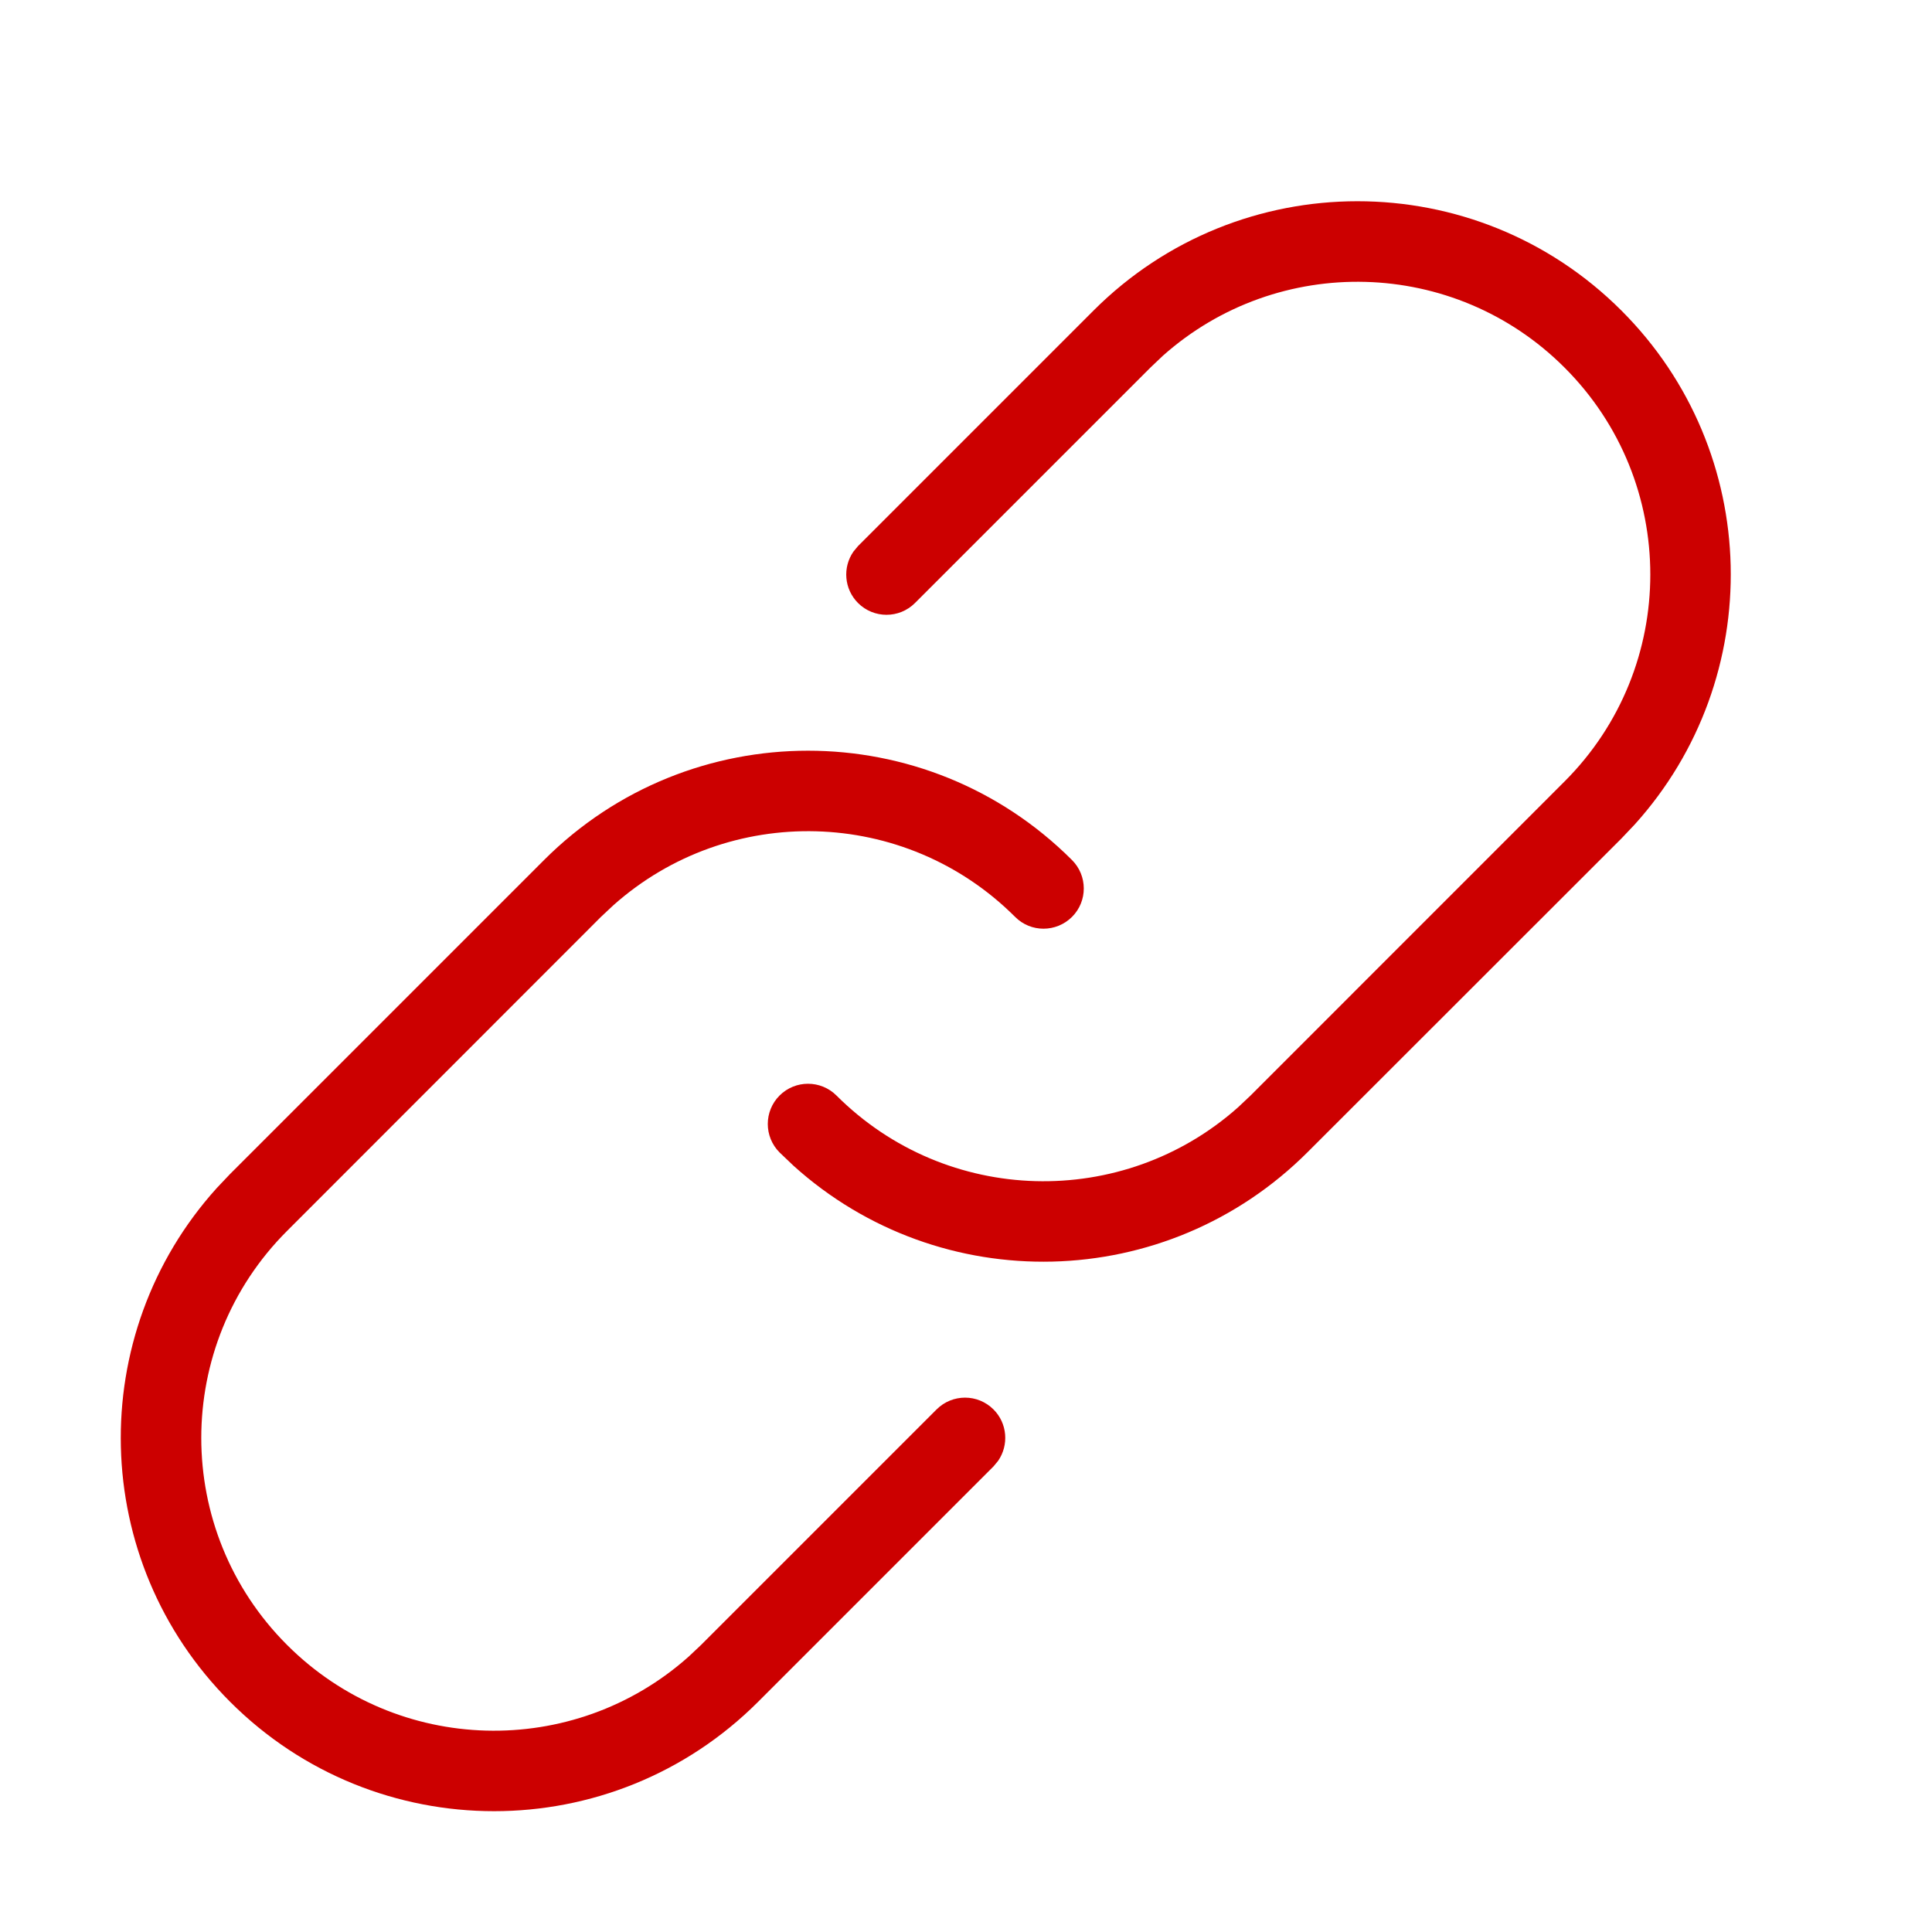 <?xml version="1.0" encoding="UTF-8"?>
<svg width="24px" height="24px" viewBox="0 0 24 24" version="1.1" xmlns="http://www.w3.org/2000/svg" xmlns:xlink="http://www.w3.org/1999/xlink">
    <title>Icons / Functional / ic_link_48</title>
    <g id="Icons-/-Functional-/-ic_link" stroke="none" stroke-width="1" fill="none" fill-rule="evenodd">
        <path d="M13.316,10.683 C13.512,10.878 13.512,11.195 13.317,11.39 C13.121,11.585 12.805,11.586 12.61,11.39 C11.24,10.021 9.05,9.972 7.621,11.244 L7.466,11.389 L3.566,15.291 C2.145,16.711 2.145,19.014 3.566,20.434 C4.936,21.804 7.125,21.853 8.554,20.58 L8.709,20.434 L11.634,17.509 C11.83,17.313 12.146,17.313 12.342,17.509 C12.515,17.682 12.534,17.952 12.399,18.147 L12.342,18.216 L9.417,21.141 C7.605,22.952 4.67,22.952 2.859,21.141 C1.104,19.387 1.049,16.577 2.694,14.757 L2.858,14.584 L6.759,10.683 C8.57,8.873 11.505,8.873 13.316,10.683 Z M20.142,3.858 C21.897,5.612 21.951,8.422 20.306,10.243 L20.142,10.416 L16.246,14.31 C14.487,16.07 11.678,16.125 9.857,14.481 L9.684,14.316 C9.489,14.121 9.489,13.804 9.684,13.609 C9.879,13.414 10.196,13.414 10.391,13.609 C11.761,14.978 13.951,15.027 15.379,13.756 L15.535,13.609 L19.435,9.708 C20.856,8.288 20.856,5.985 19.435,4.566 C18.065,3.196 15.875,3.147 14.446,4.419 L14.291,4.566 L11.366,7.491 C11.171,7.686 10.854,7.686 10.659,7.491 C10.485,7.317 10.466,7.048 10.601,6.853 L10.659,6.783 L13.584,3.858 C15.395,2.047 18.331,2.047 20.142,3.858 Z" id="Icon" fill="#CC0000"></path>
    </g>
</svg>